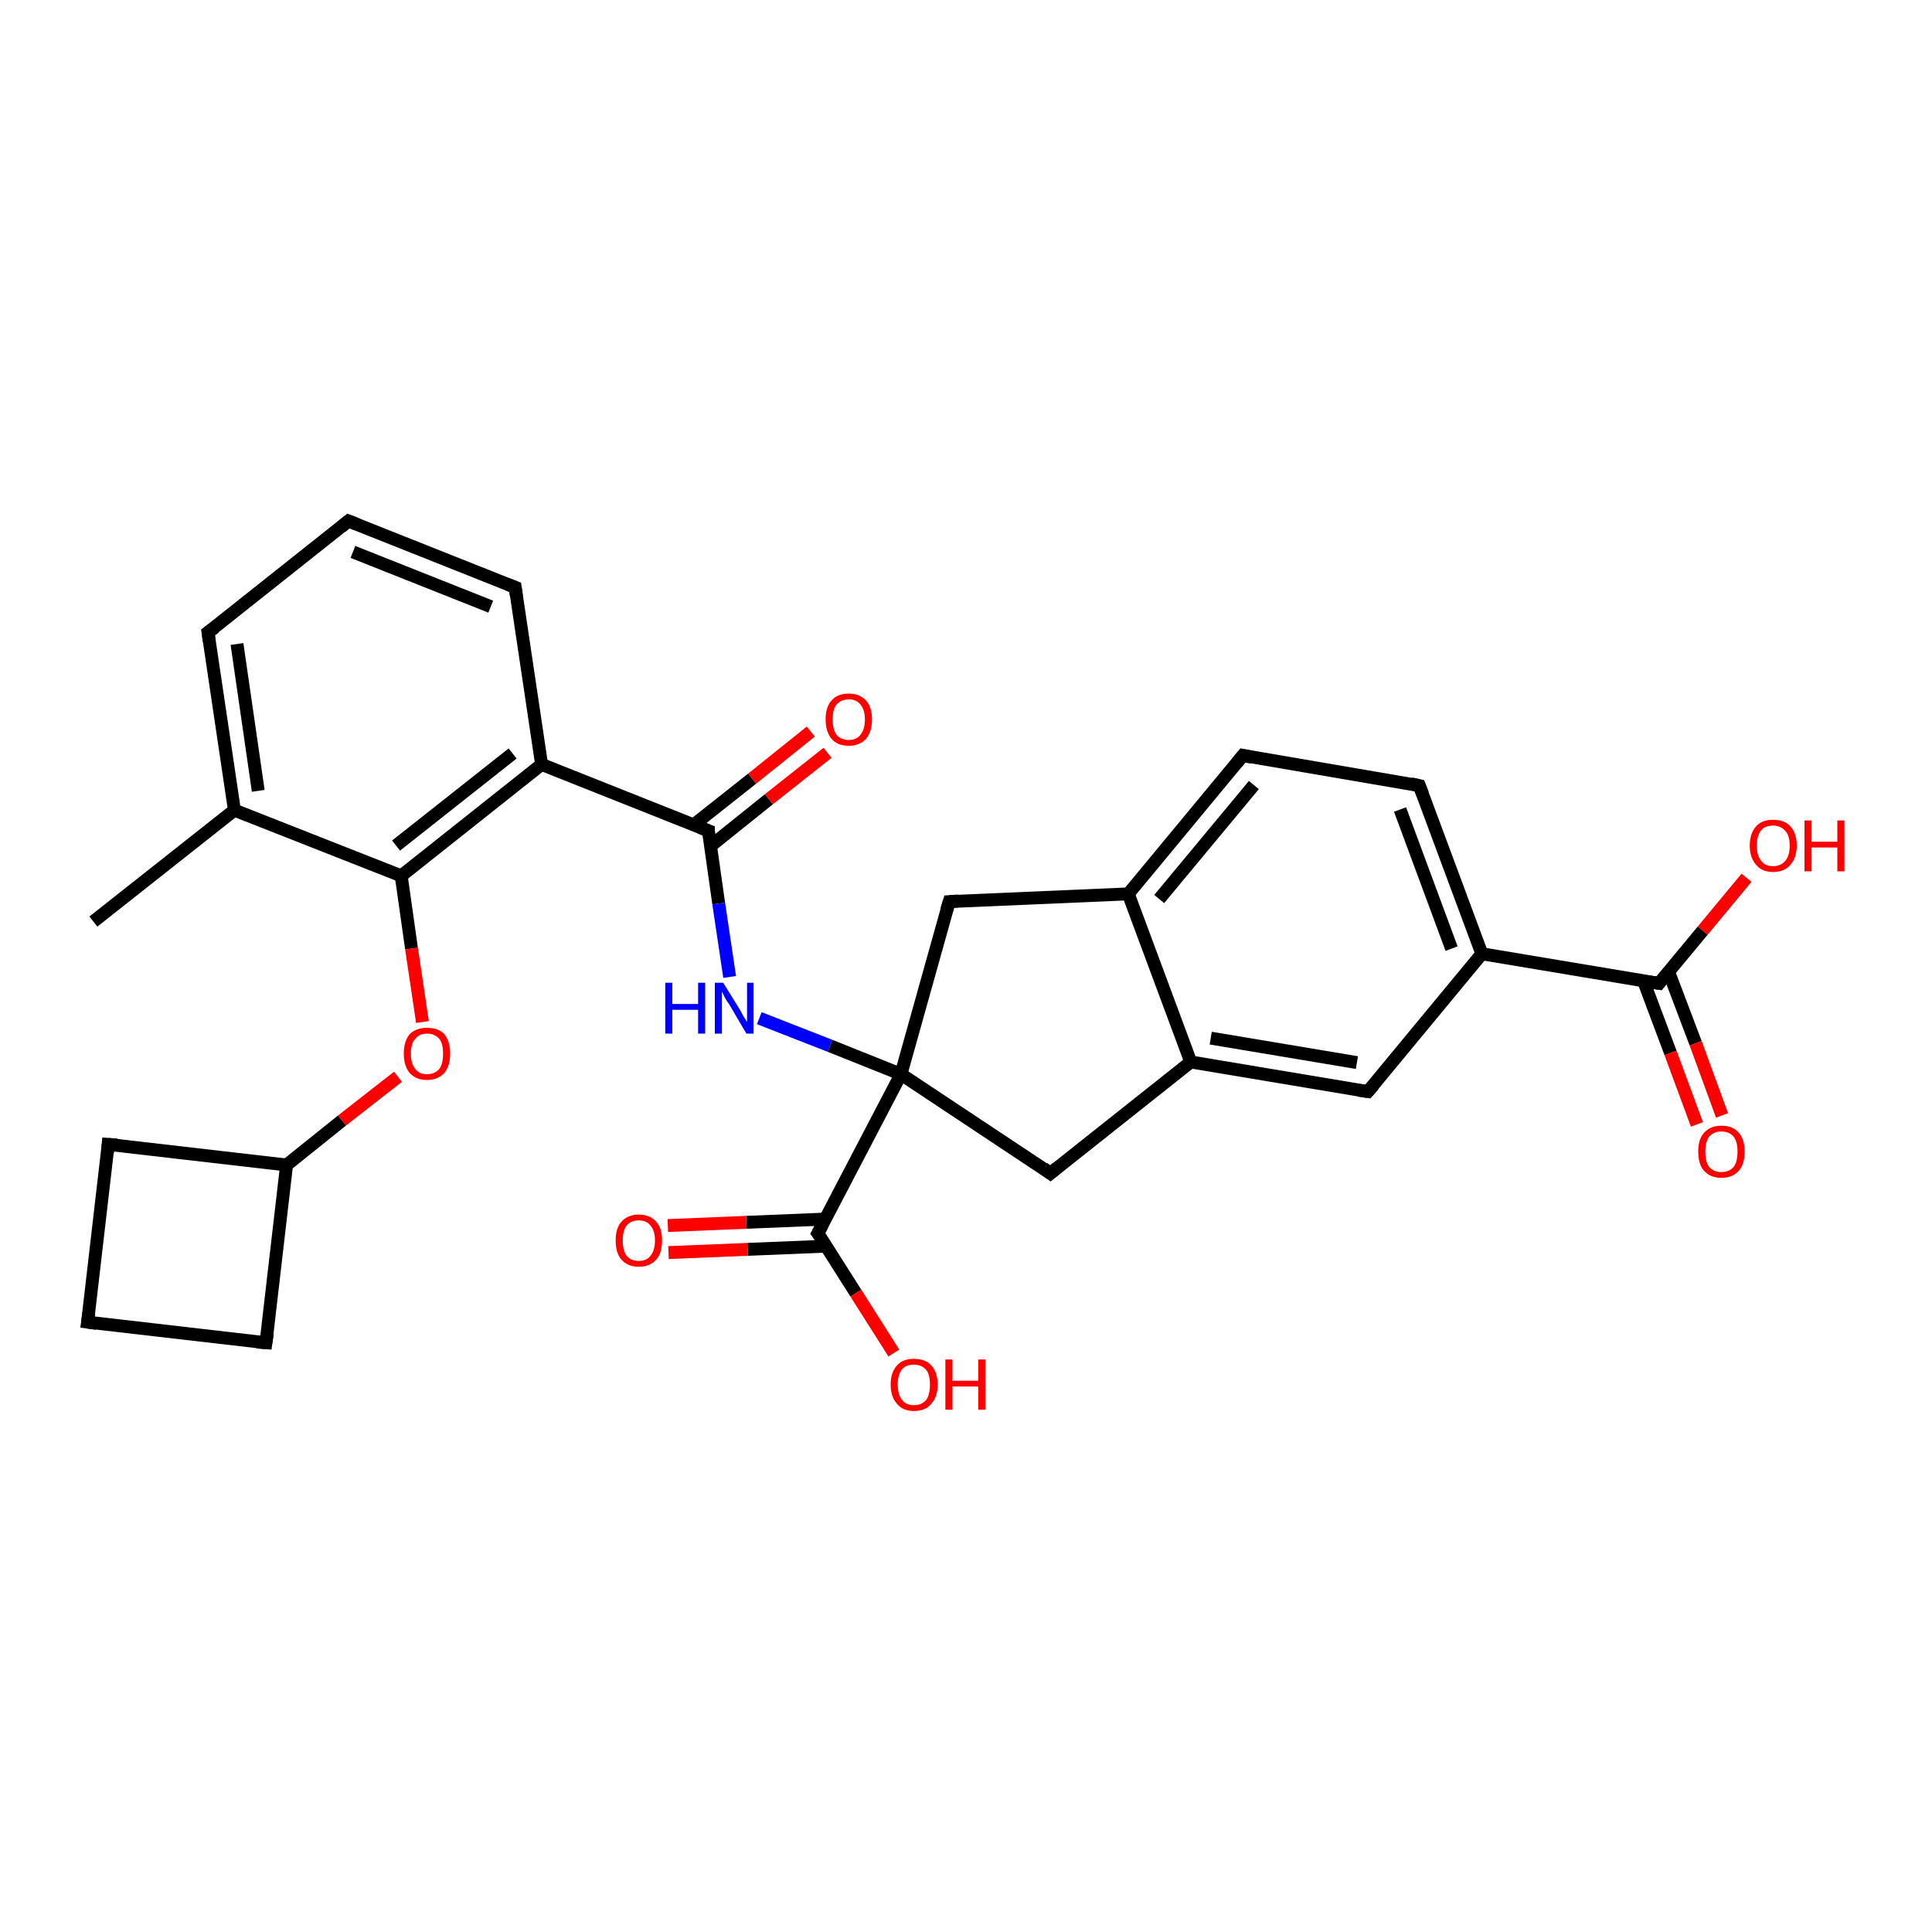 <?xml version='1.0' encoding='iso-8859-1'?>
<svg version='1.1' baseProfile='full'
              xmlns='http://www.w3.org/2000/svg'
                      xmlns:rdkit='http://www.rdkit.org/xml'
                      xmlns:xlink='http://www.w3.org/1999/xlink'
                  xml:space='preserve'
width='300px' height='300px' viewBox='0 0 300 300'>
<!-- END OF HEADER -->
<rect style='opacity:1.0;fill:#FFFFFF;stroke:none' width='300.0' height='300.0' x='0.0' y='0.0'> </rect>
<path class='bond-0 atom-0 atom-1' d='M 14.5,143.1 L 36.4,125.8' style='fill:none;fill-rule:evenodd;stroke:#000000;stroke-width:2.0px;stroke-linecap:butt;stroke-linejoin:miter;stroke-opacity:1' />
<path class='bond-1 atom-1 atom-2' d='M 36.4,125.8 L 32.3,98.2' style='fill:none;fill-rule:evenodd;stroke:#000000;stroke-width:2.0px;stroke-linecap:butt;stroke-linejoin:miter;stroke-opacity:1' />
<path class='bond-1 atom-1 atom-2' d='M 40.1,122.8 L 36.8,100.0' style='fill:none;fill-rule:evenodd;stroke:#000000;stroke-width:2.0px;stroke-linecap:butt;stroke-linejoin:miter;stroke-opacity:1' />
<path class='bond-2 atom-2 atom-3' d='M 32.3,98.2 L 54.1,80.9' style='fill:none;fill-rule:evenodd;stroke:#000000;stroke-width:2.0px;stroke-linecap:butt;stroke-linejoin:miter;stroke-opacity:1' />
<path class='bond-3 atom-3 atom-4' d='M 54.1,80.9 L 80.0,91.2' style='fill:none;fill-rule:evenodd;stroke:#000000;stroke-width:2.0px;stroke-linecap:butt;stroke-linejoin:miter;stroke-opacity:1' />
<path class='bond-3 atom-3 atom-4' d='M 54.8,85.7 L 76.2,94.2' style='fill:none;fill-rule:evenodd;stroke:#000000;stroke-width:2.0px;stroke-linecap:butt;stroke-linejoin:miter;stroke-opacity:1' />
<path class='bond-4 atom-4 atom-5' d='M 80.0,91.2 L 84.1,118.7' style='fill:none;fill-rule:evenodd;stroke:#000000;stroke-width:2.0px;stroke-linecap:butt;stroke-linejoin:miter;stroke-opacity:1' />
<path class='bond-5 atom-5 atom-6' d='M 84.1,118.7 L 110.0,129.0' style='fill:none;fill-rule:evenodd;stroke:#000000;stroke-width:2.0px;stroke-linecap:butt;stroke-linejoin:miter;stroke-opacity:1' />
<path class='bond-6 atom-6 atom-7' d='M 110.3,131.4 L 119.4,124.1' style='fill:none;fill-rule:evenodd;stroke:#000000;stroke-width:2.0px;stroke-linecap:butt;stroke-linejoin:miter;stroke-opacity:1' />
<path class='bond-6 atom-6 atom-7' d='M 119.4,124.1 L 128.5,116.9' style='fill:none;fill-rule:evenodd;stroke:#FF0000;stroke-width:2.0px;stroke-linecap:butt;stroke-linejoin:miter;stroke-opacity:1' />
<path class='bond-6 atom-6 atom-7' d='M 107.7,128.1 L 116.8,120.9' style='fill:none;fill-rule:evenodd;stroke:#000000;stroke-width:2.0px;stroke-linecap:butt;stroke-linejoin:miter;stroke-opacity:1' />
<path class='bond-6 atom-6 atom-7' d='M 116.8,120.9 L 125.9,113.6' style='fill:none;fill-rule:evenodd;stroke:#FF0000;stroke-width:2.0px;stroke-linecap:butt;stroke-linejoin:miter;stroke-opacity:1' />
<path class='bond-7 atom-6 atom-8' d='M 110.0,129.0 L 111.6,140.3' style='fill:none;fill-rule:evenodd;stroke:#000000;stroke-width:2.0px;stroke-linecap:butt;stroke-linejoin:miter;stroke-opacity:1' />
<path class='bond-7 atom-6 atom-8' d='M 111.6,140.3 L 113.3,151.7' style='fill:none;fill-rule:evenodd;stroke:#0000FF;stroke-width:2.0px;stroke-linecap:butt;stroke-linejoin:miter;stroke-opacity:1' />
<path class='bond-8 atom-8 atom-9' d='M 117.9,158.1 L 128.9,162.4' style='fill:none;fill-rule:evenodd;stroke:#0000FF;stroke-width:2.0px;stroke-linecap:butt;stroke-linejoin:miter;stroke-opacity:1' />
<path class='bond-8 atom-8 atom-9' d='M 128.9,162.4 L 139.9,166.8' style='fill:none;fill-rule:evenodd;stroke:#000000;stroke-width:2.0px;stroke-linecap:butt;stroke-linejoin:miter;stroke-opacity:1' />
<path class='bond-9 atom-9 atom-10' d='M 139.9,166.8 L 127.0,191.5' style='fill:none;fill-rule:evenodd;stroke:#000000;stroke-width:2.0px;stroke-linecap:butt;stroke-linejoin:miter;stroke-opacity:1' />
<path class='bond-10 atom-10 atom-11' d='M 128.1,189.3 L 115.9,189.8' style='fill:none;fill-rule:evenodd;stroke:#000000;stroke-width:2.0px;stroke-linecap:butt;stroke-linejoin:miter;stroke-opacity:1' />
<path class='bond-10 atom-10 atom-11' d='M 115.9,189.8 L 103.7,190.3' style='fill:none;fill-rule:evenodd;stroke:#FF0000;stroke-width:2.0px;stroke-linecap:butt;stroke-linejoin:miter;stroke-opacity:1' />
<path class='bond-10 atom-10 atom-11' d='M 128.3,193.5 L 116.1,194.0' style='fill:none;fill-rule:evenodd;stroke:#000000;stroke-width:2.0px;stroke-linecap:butt;stroke-linejoin:miter;stroke-opacity:1' />
<path class='bond-10 atom-10 atom-11' d='M 116.1,194.0 L 103.8,194.5' style='fill:none;fill-rule:evenodd;stroke:#FF0000;stroke-width:2.0px;stroke-linecap:butt;stroke-linejoin:miter;stroke-opacity:1' />
<path class='bond-11 atom-10 atom-12' d='M 127.0,191.5 L 132.9,200.8' style='fill:none;fill-rule:evenodd;stroke:#000000;stroke-width:2.0px;stroke-linecap:butt;stroke-linejoin:miter;stroke-opacity:1' />
<path class='bond-11 atom-10 atom-12' d='M 132.9,200.8 L 138.8,210.1' style='fill:none;fill-rule:evenodd;stroke:#FF0000;stroke-width:2.0px;stroke-linecap:butt;stroke-linejoin:miter;stroke-opacity:1' />
<path class='bond-12 atom-9 atom-13' d='M 139.9,166.8 L 147.4,140.0' style='fill:none;fill-rule:evenodd;stroke:#000000;stroke-width:2.0px;stroke-linecap:butt;stroke-linejoin:miter;stroke-opacity:1' />
<path class='bond-13 atom-13 atom-14' d='M 147.4,140.0 L 175.2,138.8' style='fill:none;fill-rule:evenodd;stroke:#000000;stroke-width:2.0px;stroke-linecap:butt;stroke-linejoin:miter;stroke-opacity:1' />
<path class='bond-14 atom-14 atom-15' d='M 175.2,138.8 L 193.0,117.3' style='fill:none;fill-rule:evenodd;stroke:#000000;stroke-width:2.0px;stroke-linecap:butt;stroke-linejoin:miter;stroke-opacity:1' />
<path class='bond-14 atom-14 atom-15' d='M 180.0,139.6 L 194.7,121.9' style='fill:none;fill-rule:evenodd;stroke:#000000;stroke-width:2.0px;stroke-linecap:butt;stroke-linejoin:miter;stroke-opacity:1' />
<path class='bond-15 atom-15 atom-16' d='M 193.0,117.3 L 220.4,122.0' style='fill:none;fill-rule:evenodd;stroke:#000000;stroke-width:2.0px;stroke-linecap:butt;stroke-linejoin:miter;stroke-opacity:1' />
<path class='bond-16 atom-16 atom-17' d='M 220.4,122.0 L 230.1,148.1' style='fill:none;fill-rule:evenodd;stroke:#000000;stroke-width:2.0px;stroke-linecap:butt;stroke-linejoin:miter;stroke-opacity:1' />
<path class='bond-16 atom-16 atom-17' d='M 217.4,125.7 L 225.4,147.3' style='fill:none;fill-rule:evenodd;stroke:#000000;stroke-width:2.0px;stroke-linecap:butt;stroke-linejoin:miter;stroke-opacity:1' />
<path class='bond-17 atom-17 atom-18' d='M 230.1,148.1 L 257.6,152.7' style='fill:none;fill-rule:evenodd;stroke:#000000;stroke-width:2.0px;stroke-linecap:butt;stroke-linejoin:miter;stroke-opacity:1' />
<path class='bond-18 atom-18 atom-19' d='M 255.2,152.3 L 259.4,163.5' style='fill:none;fill-rule:evenodd;stroke:#000000;stroke-width:2.0px;stroke-linecap:butt;stroke-linejoin:miter;stroke-opacity:1' />
<path class='bond-18 atom-18 atom-19' d='M 259.4,163.5 L 263.5,174.6' style='fill:none;fill-rule:evenodd;stroke:#FF0000;stroke-width:2.0px;stroke-linecap:butt;stroke-linejoin:miter;stroke-opacity:1' />
<path class='bond-18 atom-18 atom-19' d='M 259.1,150.9 L 263.3,162.0' style='fill:none;fill-rule:evenodd;stroke:#000000;stroke-width:2.0px;stroke-linecap:butt;stroke-linejoin:miter;stroke-opacity:1' />
<path class='bond-18 atom-18 atom-19' d='M 263.3,162.0 L 267.4,173.2' style='fill:none;fill-rule:evenodd;stroke:#FF0000;stroke-width:2.0px;stroke-linecap:butt;stroke-linejoin:miter;stroke-opacity:1' />
<path class='bond-19 atom-18 atom-20' d='M 257.6,152.7 L 264.4,144.5' style='fill:none;fill-rule:evenodd;stroke:#000000;stroke-width:2.0px;stroke-linecap:butt;stroke-linejoin:miter;stroke-opacity:1' />
<path class='bond-19 atom-18 atom-20' d='M 264.4,144.5 L 271.2,136.3' style='fill:none;fill-rule:evenodd;stroke:#FF0000;stroke-width:2.0px;stroke-linecap:butt;stroke-linejoin:miter;stroke-opacity:1' />
<path class='bond-20 atom-17 atom-21' d='M 230.1,148.1 L 212.4,169.5' style='fill:none;fill-rule:evenodd;stroke:#000000;stroke-width:2.0px;stroke-linecap:butt;stroke-linejoin:miter;stroke-opacity:1' />
<path class='bond-21 atom-21 atom-22' d='M 212.4,169.5 L 184.9,164.9' style='fill:none;fill-rule:evenodd;stroke:#000000;stroke-width:2.0px;stroke-linecap:butt;stroke-linejoin:miter;stroke-opacity:1' />
<path class='bond-21 atom-21 atom-22' d='M 210.7,165.0 L 188.0,161.2' style='fill:none;fill-rule:evenodd;stroke:#000000;stroke-width:2.0px;stroke-linecap:butt;stroke-linejoin:miter;stroke-opacity:1' />
<path class='bond-22 atom-22 atom-23' d='M 184.9,164.9 L 163.1,182.2' style='fill:none;fill-rule:evenodd;stroke:#000000;stroke-width:2.0px;stroke-linecap:butt;stroke-linejoin:miter;stroke-opacity:1' />
<path class='bond-23 atom-5 atom-24' d='M 84.1,118.7 L 62.3,136.0' style='fill:none;fill-rule:evenodd;stroke:#000000;stroke-width:2.0px;stroke-linecap:butt;stroke-linejoin:miter;stroke-opacity:1' />
<path class='bond-23 atom-5 atom-24' d='M 79.6,117.0 L 61.5,131.3' style='fill:none;fill-rule:evenodd;stroke:#000000;stroke-width:2.0px;stroke-linecap:butt;stroke-linejoin:miter;stroke-opacity:1' />
<path class='bond-24 atom-24 atom-25' d='M 62.3,136.0 L 63.9,147.3' style='fill:none;fill-rule:evenodd;stroke:#000000;stroke-width:2.0px;stroke-linecap:butt;stroke-linejoin:miter;stroke-opacity:1' />
<path class='bond-24 atom-24 atom-25' d='M 63.9,147.3 L 65.6,158.7' style='fill:none;fill-rule:evenodd;stroke:#FF0000;stroke-width:2.0px;stroke-linecap:butt;stroke-linejoin:miter;stroke-opacity:1' />
<path class='bond-25 atom-25 atom-26' d='M 61.8,167.2 L 53.1,174.0' style='fill:none;fill-rule:evenodd;stroke:#FF0000;stroke-width:2.0px;stroke-linecap:butt;stroke-linejoin:miter;stroke-opacity:1' />
<path class='bond-25 atom-25 atom-26' d='M 53.1,174.0 L 44.5,180.9' style='fill:none;fill-rule:evenodd;stroke:#000000;stroke-width:2.0px;stroke-linecap:butt;stroke-linejoin:miter;stroke-opacity:1' />
<path class='bond-26 atom-26 atom-27' d='M 44.5,180.9 L 16.8,177.7' style='fill:none;fill-rule:evenodd;stroke:#000000;stroke-width:2.0px;stroke-linecap:butt;stroke-linejoin:miter;stroke-opacity:1' />
<path class='bond-27 atom-27 atom-28' d='M 16.8,177.7 L 13.6,205.3' style='fill:none;fill-rule:evenodd;stroke:#000000;stroke-width:2.0px;stroke-linecap:butt;stroke-linejoin:miter;stroke-opacity:1' />
<path class='bond-28 atom-28 atom-29' d='M 13.6,205.3 L 41.3,208.5' style='fill:none;fill-rule:evenodd;stroke:#000000;stroke-width:2.0px;stroke-linecap:butt;stroke-linejoin:miter;stroke-opacity:1' />
<path class='bond-29 atom-24 atom-1' d='M 62.3,136.0 L 36.4,125.8' style='fill:none;fill-rule:evenodd;stroke:#000000;stroke-width:2.0px;stroke-linecap:butt;stroke-linejoin:miter;stroke-opacity:1' />
<path class='bond-30 atom-29 atom-26' d='M 41.3,208.5 L 44.5,180.9' style='fill:none;fill-rule:evenodd;stroke:#000000;stroke-width:2.0px;stroke-linecap:butt;stroke-linejoin:miter;stroke-opacity:1' />
<path class='bond-31 atom-23 atom-9' d='M 163.1,182.2 L 139.9,166.8' style='fill:none;fill-rule:evenodd;stroke:#000000;stroke-width:2.0px;stroke-linecap:butt;stroke-linejoin:miter;stroke-opacity:1' />
<path class='bond-32 atom-22 atom-14' d='M 184.9,164.9 L 175.2,138.8' style='fill:none;fill-rule:evenodd;stroke:#000000;stroke-width:2.0px;stroke-linecap:butt;stroke-linejoin:miter;stroke-opacity:1' />
<path d='M 32.5,99.6 L 32.3,98.2 L 33.4,97.4' style='fill:none;stroke:#000000;stroke-width:2.0px;stroke-linecap:butt;stroke-linejoin:miter;stroke-opacity:1;' />
<path d='M 53.0,81.8 L 54.1,80.9 L 55.4,81.4' style='fill:none;stroke:#000000;stroke-width:2.0px;stroke-linecap:butt;stroke-linejoin:miter;stroke-opacity:1;' />
<path d='M 78.7,90.7 L 80.0,91.2 L 80.2,92.6' style='fill:none;stroke:#000000;stroke-width:2.0px;stroke-linecap:butt;stroke-linejoin:miter;stroke-opacity:1;' />
<path d='M 108.7,128.5 L 110.0,129.0 L 110.0,129.5' style='fill:none;stroke:#000000;stroke-width:2.0px;stroke-linecap:butt;stroke-linejoin:miter;stroke-opacity:1;' />
<path d='M 127.7,190.2 L 127.0,191.5 L 127.3,191.9' style='fill:none;stroke:#000000;stroke-width:2.0px;stroke-linecap:butt;stroke-linejoin:miter;stroke-opacity:1;' />
<path d='M 147.0,141.3 L 147.4,140.0 L 148.8,139.9' style='fill:none;stroke:#000000;stroke-width:2.0px;stroke-linecap:butt;stroke-linejoin:miter;stroke-opacity:1;' />
<path d='M 192.1,118.4 L 193.0,117.3 L 194.4,117.6' style='fill:none;stroke:#000000;stroke-width:2.0px;stroke-linecap:butt;stroke-linejoin:miter;stroke-opacity:1;' />
<path d='M 219.1,121.7 L 220.4,122.0 L 220.9,123.3' style='fill:none;stroke:#000000;stroke-width:2.0px;stroke-linecap:butt;stroke-linejoin:miter;stroke-opacity:1;' />
<path d='M 256.2,152.5 L 257.6,152.7 L 257.9,152.3' style='fill:none;stroke:#000000;stroke-width:2.0px;stroke-linecap:butt;stroke-linejoin:miter;stroke-opacity:1;' />
<path d='M 213.3,168.5 L 212.4,169.5 L 211.0,169.3' style='fill:none;stroke:#000000;stroke-width:2.0px;stroke-linecap:butt;stroke-linejoin:miter;stroke-opacity:1;' />
<path d='M 164.2,181.3 L 163.1,182.2 L 162.0,181.4' style='fill:none;stroke:#000000;stroke-width:2.0px;stroke-linecap:butt;stroke-linejoin:miter;stroke-opacity:1;' />
<path d='M 18.2,177.8 L 16.8,177.7 L 16.7,179.0' style='fill:none;stroke:#000000;stroke-width:2.0px;stroke-linecap:butt;stroke-linejoin:miter;stroke-opacity:1;' />
<path d='M 13.8,203.9 L 13.6,205.3 L 15.0,205.5' style='fill:none;stroke:#000000;stroke-width:2.0px;stroke-linecap:butt;stroke-linejoin:miter;stroke-opacity:1;' />
<path d='M 39.9,208.4 L 41.3,208.5 L 41.5,207.1' style='fill:none;stroke:#000000;stroke-width:2.0px;stroke-linecap:butt;stroke-linejoin:miter;stroke-opacity:1;' />
<path class='atom-7' d='M 128.2 111.7
Q 128.2 109.8, 129.1 108.8
Q 130.0 107.7, 131.8 107.7
Q 133.5 107.7, 134.5 108.8
Q 135.4 109.8, 135.4 111.7
Q 135.4 113.6, 134.5 114.7
Q 133.5 115.8, 131.8 115.8
Q 130.0 115.8, 129.1 114.7
Q 128.2 113.6, 128.2 111.7
M 131.8 114.9
Q 133.0 114.9, 133.6 114.1
Q 134.3 113.3, 134.3 111.7
Q 134.3 110.2, 133.6 109.4
Q 133.0 108.6, 131.8 108.6
Q 130.6 108.6, 129.9 109.4
Q 129.3 110.1, 129.3 111.7
Q 129.3 113.3, 129.9 114.1
Q 130.6 114.9, 131.8 114.9
' fill='#FF0000'/>
<path class='atom-8' d='M 103.3 152.6
L 104.4 152.6
L 104.4 155.9
L 108.4 155.9
L 108.4 152.6
L 109.5 152.6
L 109.5 160.5
L 108.4 160.5
L 108.4 156.8
L 104.4 156.8
L 104.4 160.5
L 103.3 160.5
L 103.3 152.6
' fill='#0000FF'/>
<path class='atom-8' d='M 112.3 152.6
L 114.9 156.8
Q 115.1 157.2, 115.5 157.9
Q 116.0 158.7, 116.0 158.7
L 116.0 152.6
L 117.0 152.6
L 117.0 160.5
L 115.9 160.5
L 113.2 155.9
Q 112.8 155.4, 112.5 154.8
Q 112.2 154.1, 112.1 154.0
L 112.1 160.5
L 111.0 160.5
L 111.0 152.6
L 112.3 152.6
' fill='#0000FF'/>
<path class='atom-11' d='M 95.6 192.6
Q 95.6 190.7, 96.5 189.7
Q 97.5 188.6, 99.2 188.6
Q 100.9 188.6, 101.9 189.7
Q 102.8 190.7, 102.8 192.6
Q 102.8 194.6, 101.9 195.6
Q 100.9 196.7, 99.2 196.7
Q 97.5 196.7, 96.5 195.6
Q 95.6 194.6, 95.6 192.6
M 99.2 195.8
Q 100.4 195.8, 101.0 195.0
Q 101.7 194.2, 101.7 192.6
Q 101.7 191.1, 101.0 190.3
Q 100.4 189.5, 99.2 189.5
Q 98.0 189.5, 97.3 190.3
Q 96.7 191.1, 96.7 192.6
Q 96.7 194.2, 97.3 195.0
Q 98.0 195.8, 99.2 195.8
' fill='#FF0000'/>
<path class='atom-12' d='M 138.3 215.0
Q 138.3 213.1, 139.3 212.0
Q 140.2 211.0, 141.9 211.0
Q 143.7 211.0, 144.6 212.0
Q 145.6 213.1, 145.6 215.0
Q 145.6 216.9, 144.6 218.0
Q 143.7 219.1, 141.9 219.1
Q 140.2 219.1, 139.3 218.0
Q 138.3 216.9, 138.3 215.0
M 141.9 218.2
Q 143.1 218.2, 143.8 217.4
Q 144.4 216.6, 144.4 215.0
Q 144.4 213.4, 143.8 212.7
Q 143.1 211.9, 141.9 211.9
Q 140.7 211.9, 140.1 212.6
Q 139.4 213.4, 139.4 215.0
Q 139.4 216.6, 140.1 217.4
Q 140.7 218.2, 141.9 218.2
' fill='#FF0000'/>
<path class='atom-12' d='M 146.8 211.1
L 147.9 211.1
L 147.9 214.4
L 151.9 214.4
L 151.9 211.1
L 153.0 211.1
L 153.0 218.9
L 151.9 218.9
L 151.9 215.3
L 147.9 215.3
L 147.9 218.9
L 146.8 218.9
L 146.8 211.1
' fill='#FF0000'/>
<path class='atom-19' d='M 263.7 178.8
Q 263.7 176.9, 264.6 175.9
Q 265.6 174.8, 267.3 174.8
Q 269.1 174.8, 270.0 175.9
Q 270.9 176.9, 270.9 178.8
Q 270.9 180.8, 270.0 181.8
Q 269.0 182.9, 267.3 182.9
Q 265.6 182.9, 264.6 181.8
Q 263.7 180.8, 263.7 178.8
M 267.3 182.0
Q 268.5 182.0, 269.2 181.2
Q 269.8 180.4, 269.8 178.8
Q 269.8 177.3, 269.2 176.5
Q 268.5 175.7, 267.3 175.7
Q 266.1 175.7, 265.4 176.5
Q 264.8 177.3, 264.8 178.8
Q 264.8 180.4, 265.4 181.2
Q 266.1 182.0, 267.3 182.0
' fill='#FF0000'/>
<path class='atom-20' d='M 271.7 131.3
Q 271.7 129.4, 272.7 128.3
Q 273.6 127.3, 275.3 127.3
Q 277.1 127.3, 278.0 128.3
Q 279.0 129.4, 279.0 131.3
Q 279.0 133.2, 278.0 134.3
Q 277.1 135.4, 275.3 135.4
Q 273.6 135.4, 272.7 134.3
Q 271.7 133.2, 271.7 131.3
M 275.3 134.5
Q 276.5 134.5, 277.2 133.7
Q 277.9 132.9, 277.9 131.3
Q 277.9 129.7, 277.2 129.0
Q 276.5 128.2, 275.3 128.2
Q 274.1 128.2, 273.5 128.9
Q 272.8 129.7, 272.8 131.3
Q 272.8 132.9, 273.5 133.7
Q 274.1 134.5, 275.3 134.5
' fill='#FF0000'/>
<path class='atom-20' d='M 280.2 127.4
L 281.3 127.4
L 281.3 130.7
L 285.3 130.7
L 285.3 127.4
L 286.4 127.4
L 286.4 135.3
L 285.3 135.3
L 285.3 131.6
L 281.3 131.6
L 281.3 135.3
L 280.2 135.3
L 280.2 127.4
' fill='#FF0000'/>
<path class='atom-25' d='M 62.7 163.6
Q 62.7 161.7, 63.6 160.6
Q 64.6 159.6, 66.3 159.6
Q 68.1 159.6, 69.0 160.6
Q 69.9 161.7, 69.9 163.6
Q 69.9 165.5, 69.0 166.6
Q 68.0 167.7, 66.3 167.7
Q 64.6 167.7, 63.6 166.6
Q 62.7 165.5, 62.7 163.6
M 66.3 166.8
Q 67.5 166.8, 68.2 166.0
Q 68.8 165.2, 68.8 163.6
Q 68.8 162.0, 68.2 161.3
Q 67.5 160.5, 66.3 160.5
Q 65.1 160.5, 64.5 161.3
Q 63.8 162.0, 63.8 163.6
Q 63.8 165.2, 64.5 166.0
Q 65.1 166.8, 66.3 166.8
' fill='#FF0000'/>
</svg>
